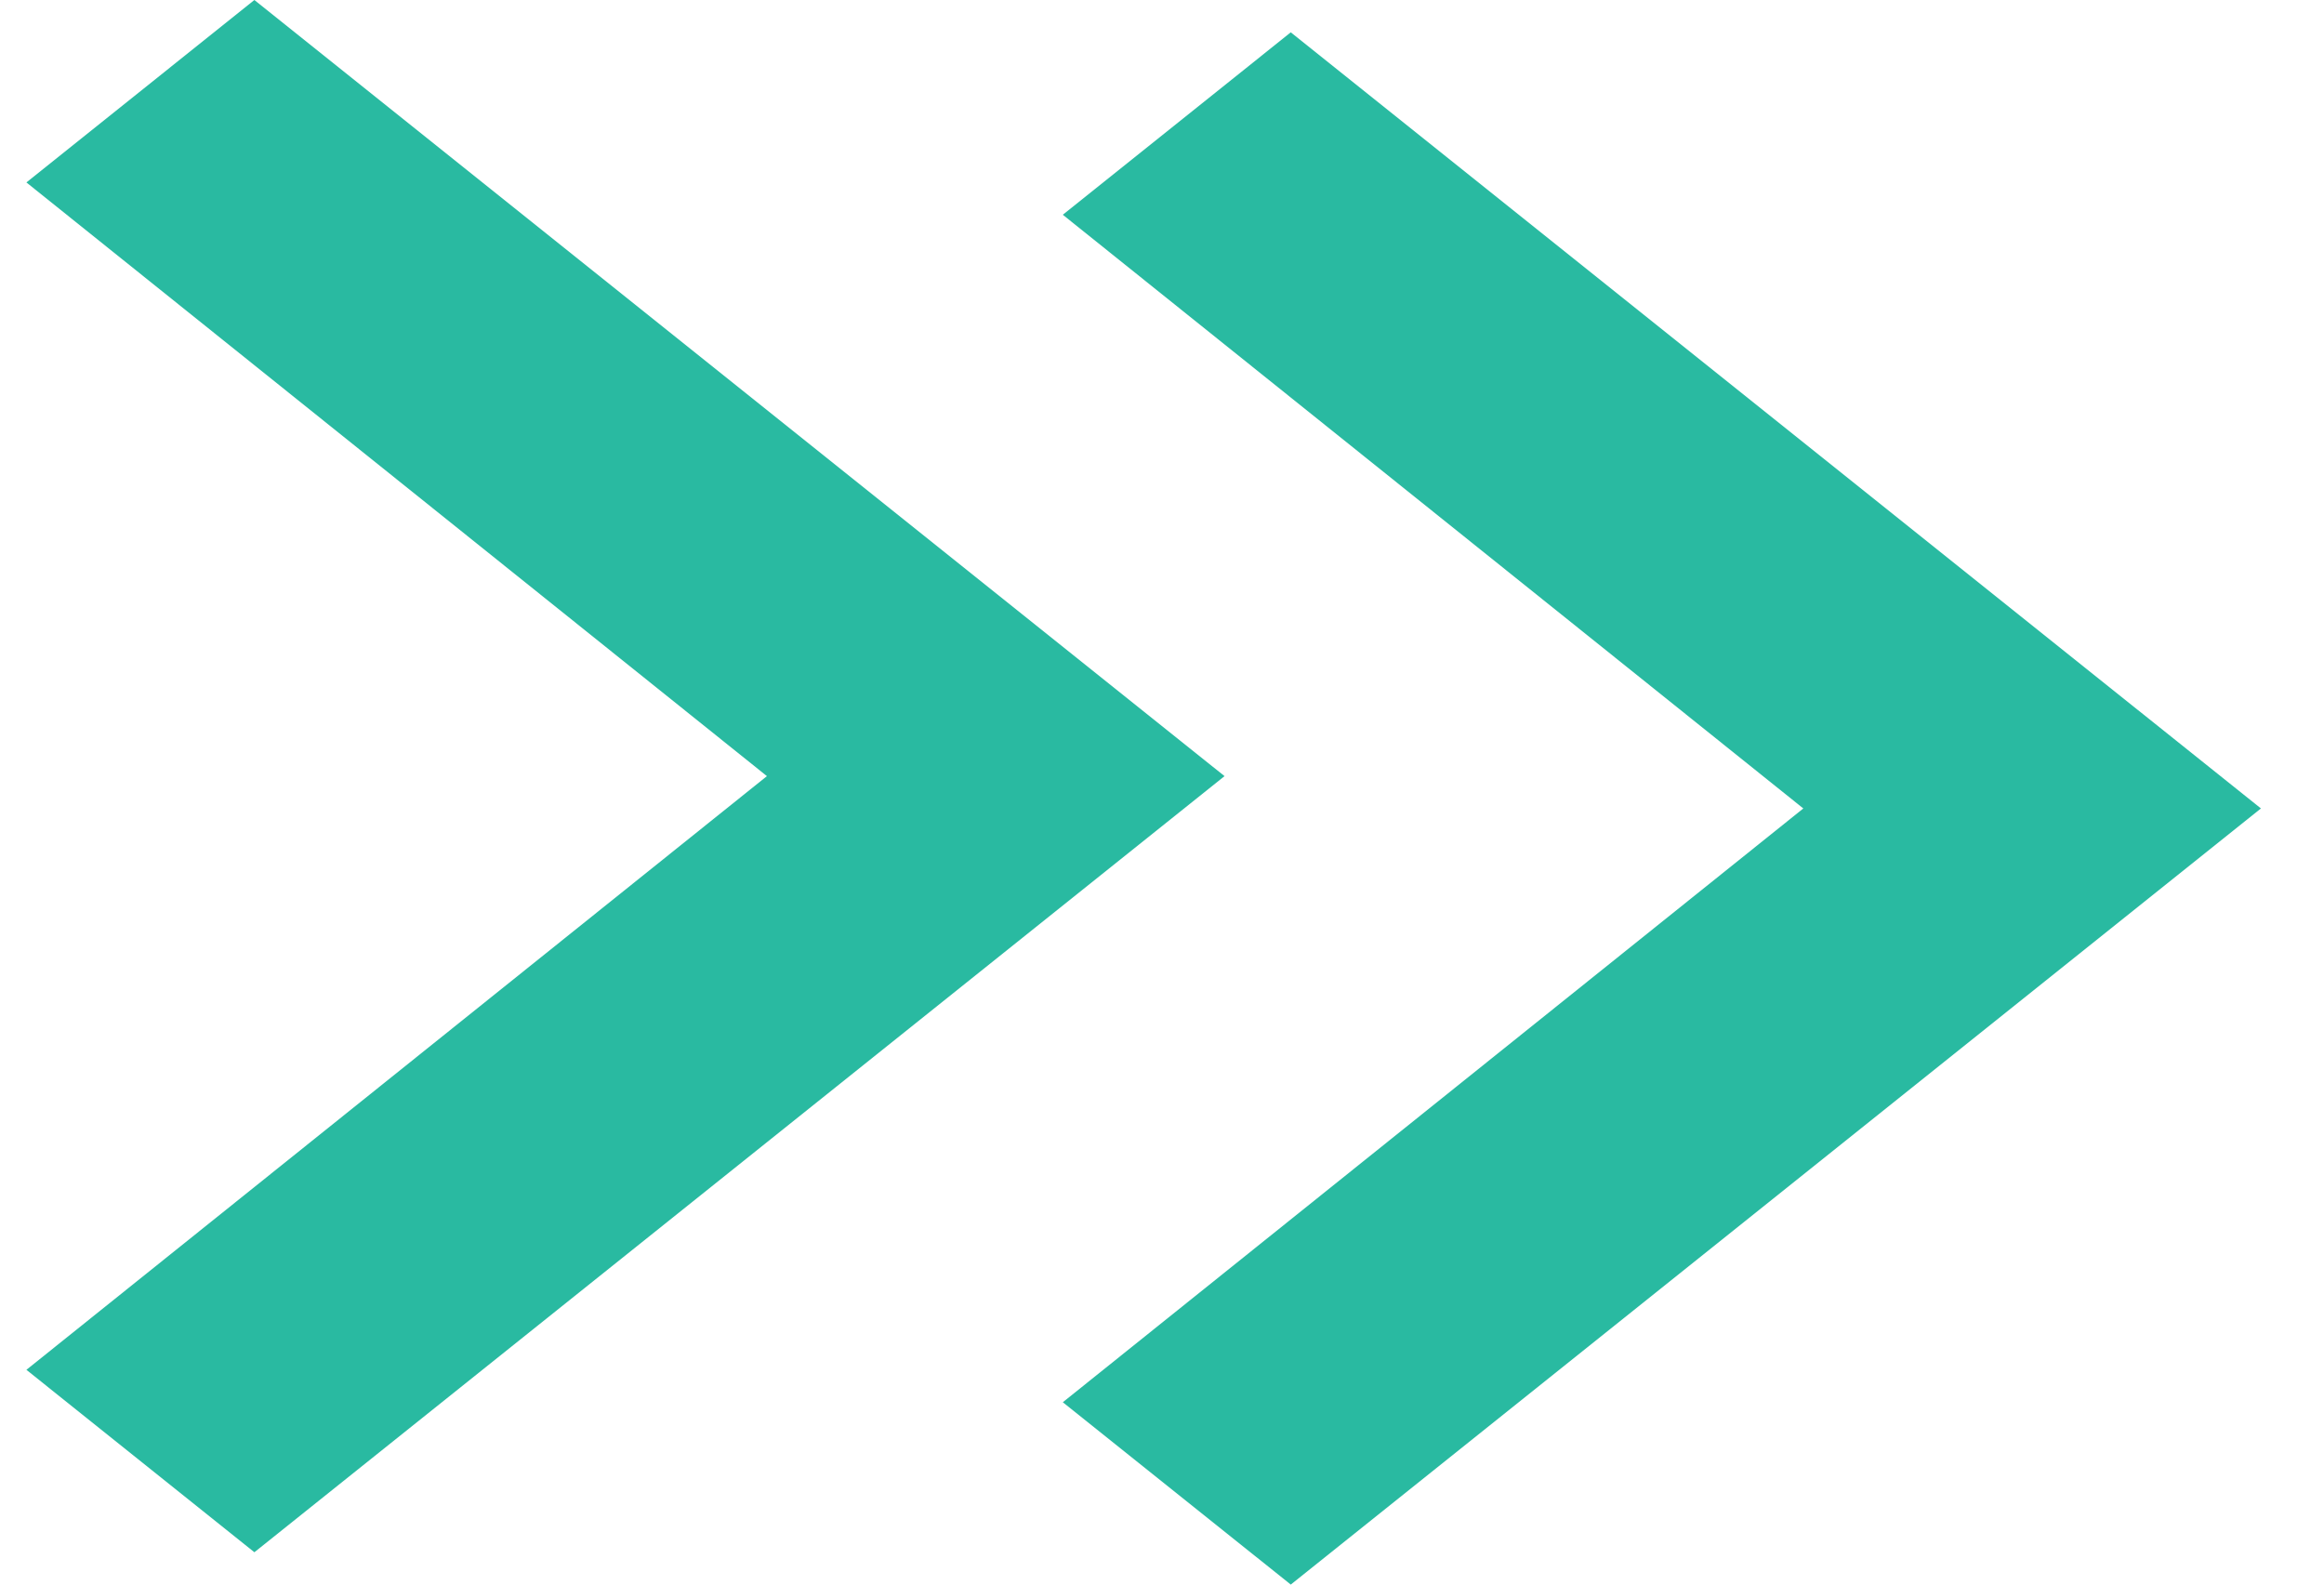 <svg width="22" height="15" viewBox="0 0 22 15" fill="none" xmlns="http://www.w3.org/2000/svg">
<path d="M0.25 12.967L7.26 7.347L0.25 1.727L2.408 0L11.592 7.347L2.408 14.694L0.25 12.967Z" fill="#29baa1"/>
<path d="M10.061 13.274L17.071 7.653L10.061 2.033L12.219 0.306L21.403 7.653L12.219 15L10.061 13.274Z" fill="#29baa1"/>
</svg>
